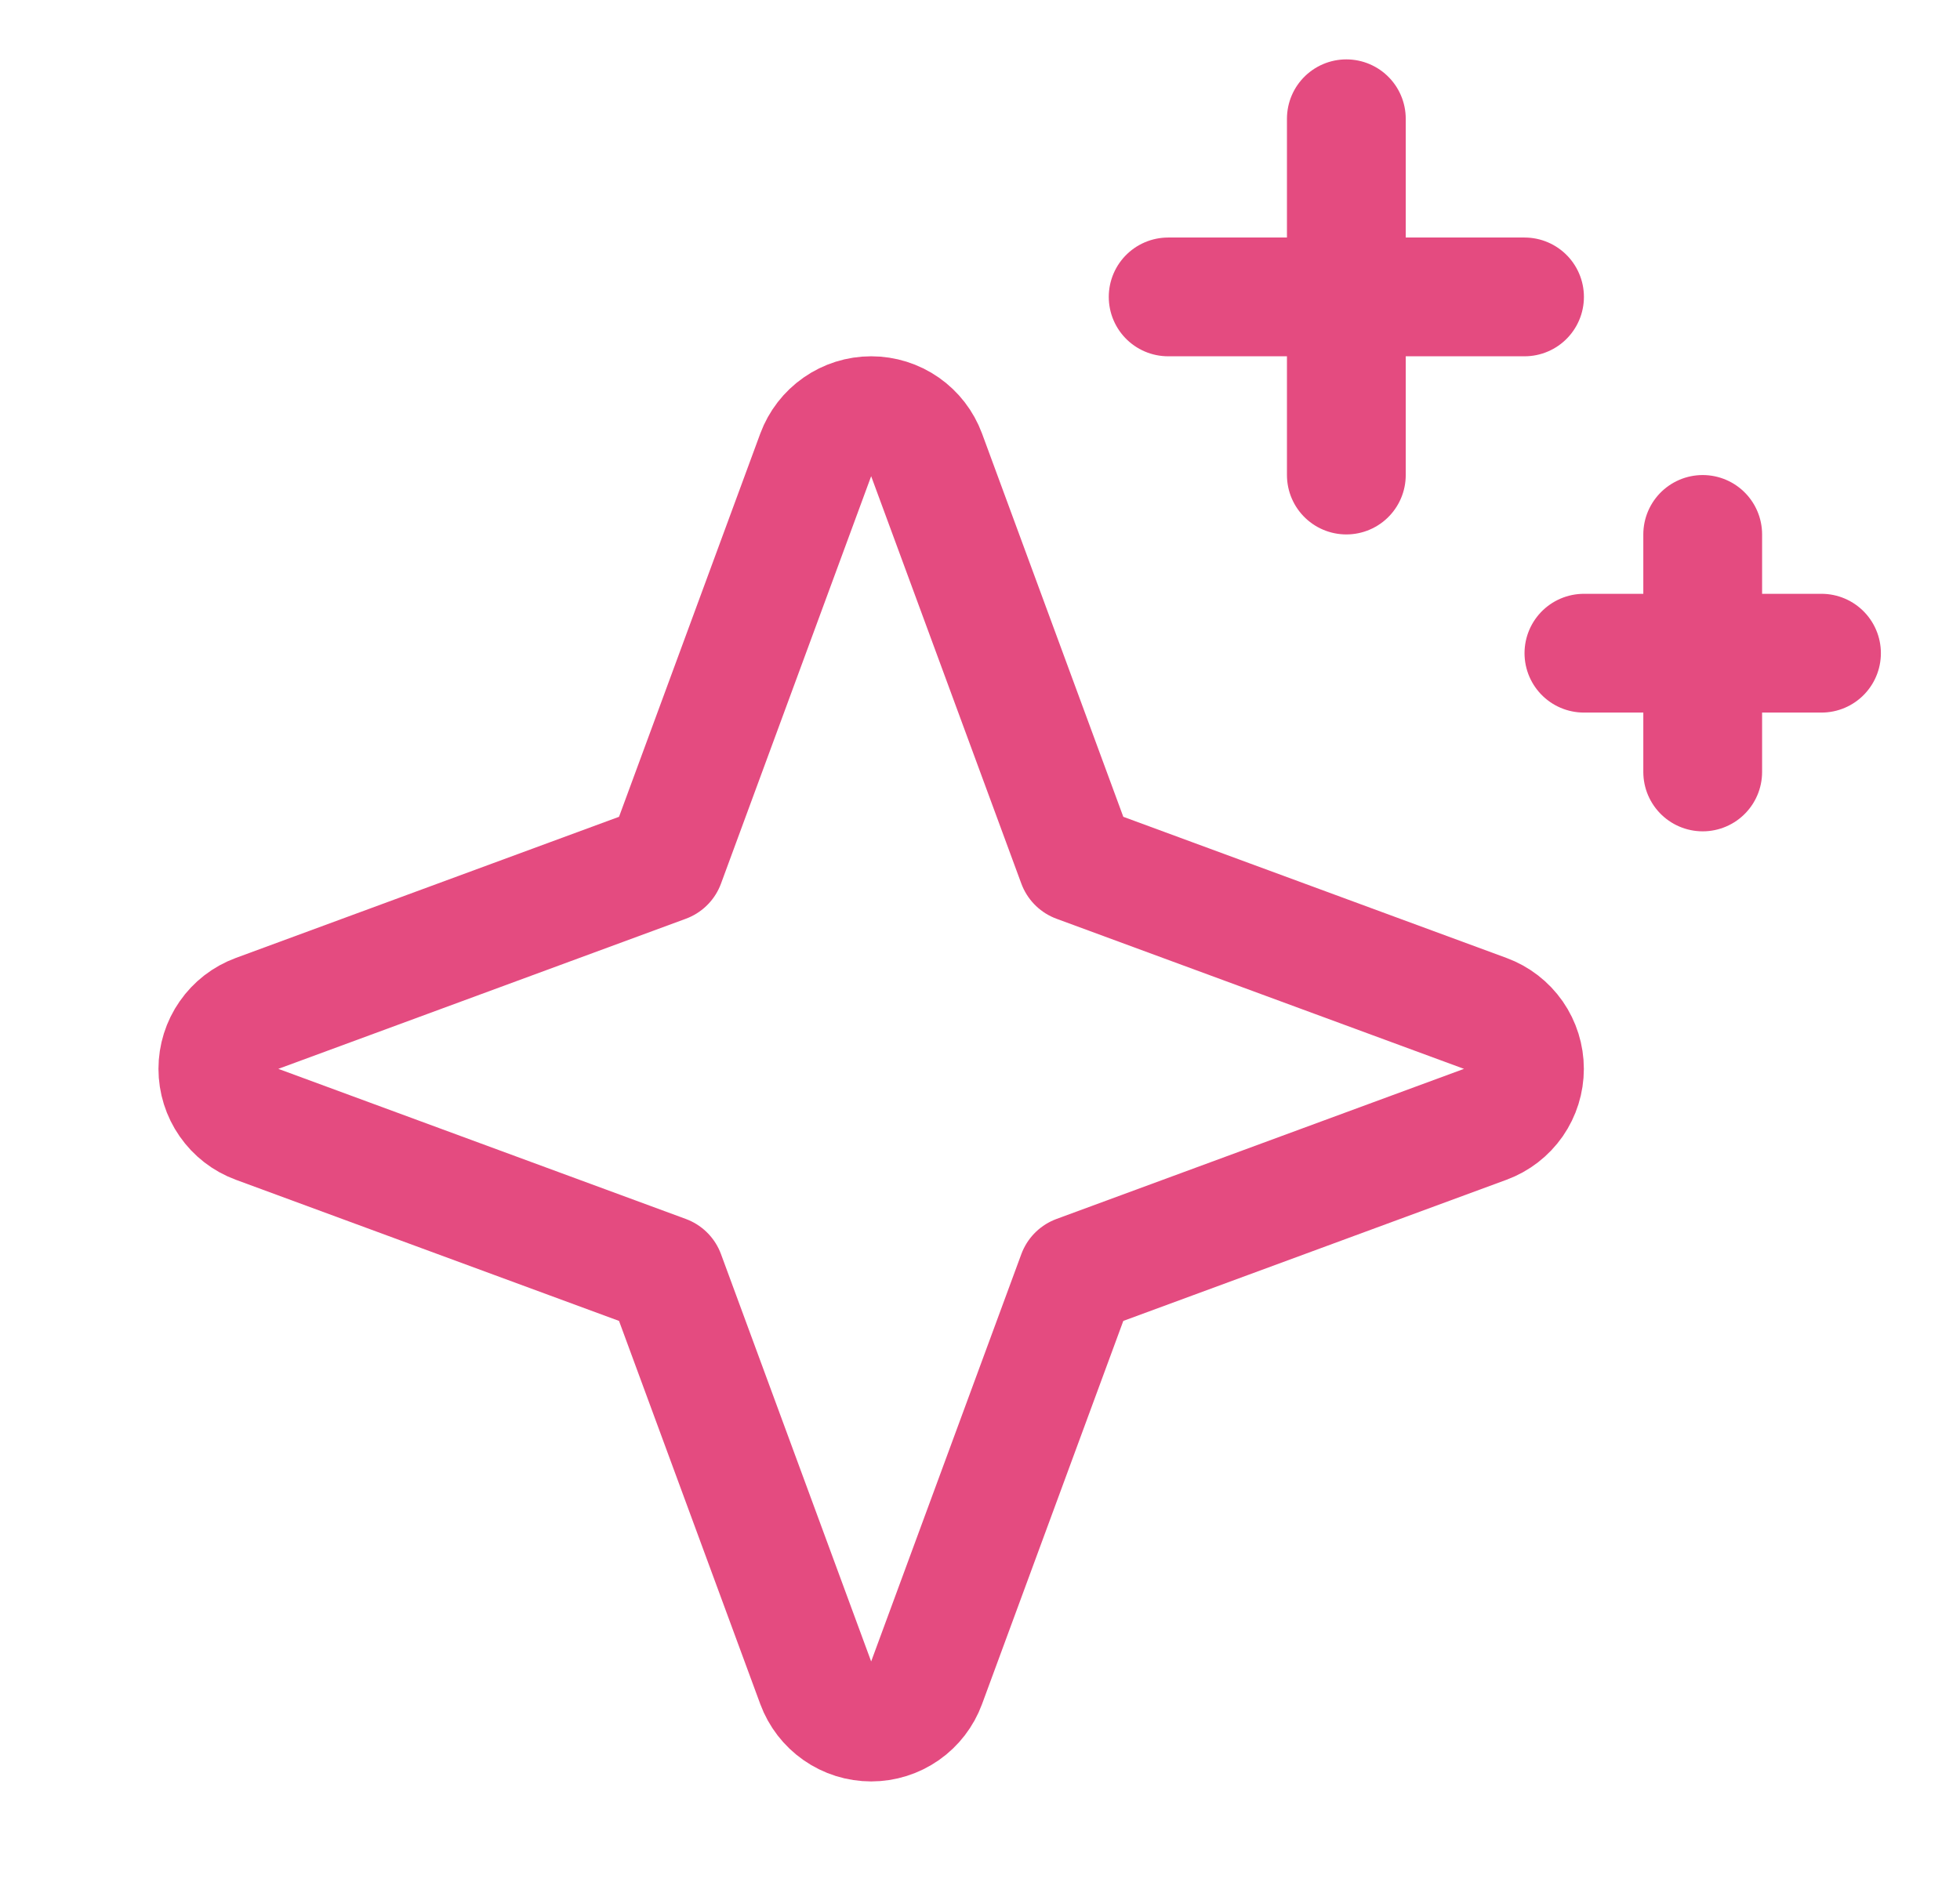 <svg width="33" height="32" viewBox="0 0 33 32" fill="none" xmlns="http://www.w3.org/2000/svg">
<g id="Sparkle" clip-path="url(#clip0_633_8547)">
<path id="Vector" d="M11.201 21.466L4.315 18.929C4.125 18.859 3.961 18.732 3.846 18.566C3.73 18.4 3.668 18.202 3.668 18C3.668 17.798 3.73 17.6 3.846 17.434C3.961 17.268 4.125 17.141 4.315 17.071L11.201 14.534L13.739 7.647C13.809 7.458 13.936 7.294 14.102 7.178C14.268 7.062 14.465 7 14.668 7C14.87 7 15.068 7.062 15.234 7.178C15.4 7.294 15.526 7.458 15.596 7.647L18.134 14.534L25.02 17.071C25.21 17.141 25.374 17.268 25.49 17.434C25.605 17.6 25.667 17.798 25.667 18C25.667 18.202 25.605 18.4 25.49 18.566C25.374 18.732 25.21 18.859 25.02 18.929L18.134 21.466L15.596 28.352C15.526 28.542 15.4 28.706 15.234 28.822C15.068 28.938 14.87 29 14.668 29C14.465 29 14.268 28.938 14.102 28.822C13.936 28.706 13.809 28.542 13.739 28.352L11.201 21.466Z" stroke="#E44B80" stroke-width="2" stroke-linecap="round" stroke-linejoin="round"/>
<path id="Vector_2" d="M22.668 2V8" stroke="#E44B80" stroke-width="2" stroke-linecap="round" stroke-linejoin="round"/>
<path id="Vector_3" d="M28.668 9V13" stroke="#E44B80" stroke-width="2" stroke-linecap="round" stroke-linejoin="round"/>
<path id="Vector_4" d="M19.668 5H25.668" stroke="#E44B80" stroke-width="2" stroke-linecap="round" stroke-linejoin="round"/>
<path id="Vector_5" d="M26.668 11H30.668" stroke="#E44B80" stroke-width="2" stroke-linecap="round" stroke-linejoin="round"/>
</g>
<defs>
<clipPath id="clip0_633_8547">
<rect width="32" height="32" fill="white" transform="translate(0.668)"/>
</clipPath>
</defs>
</svg>
